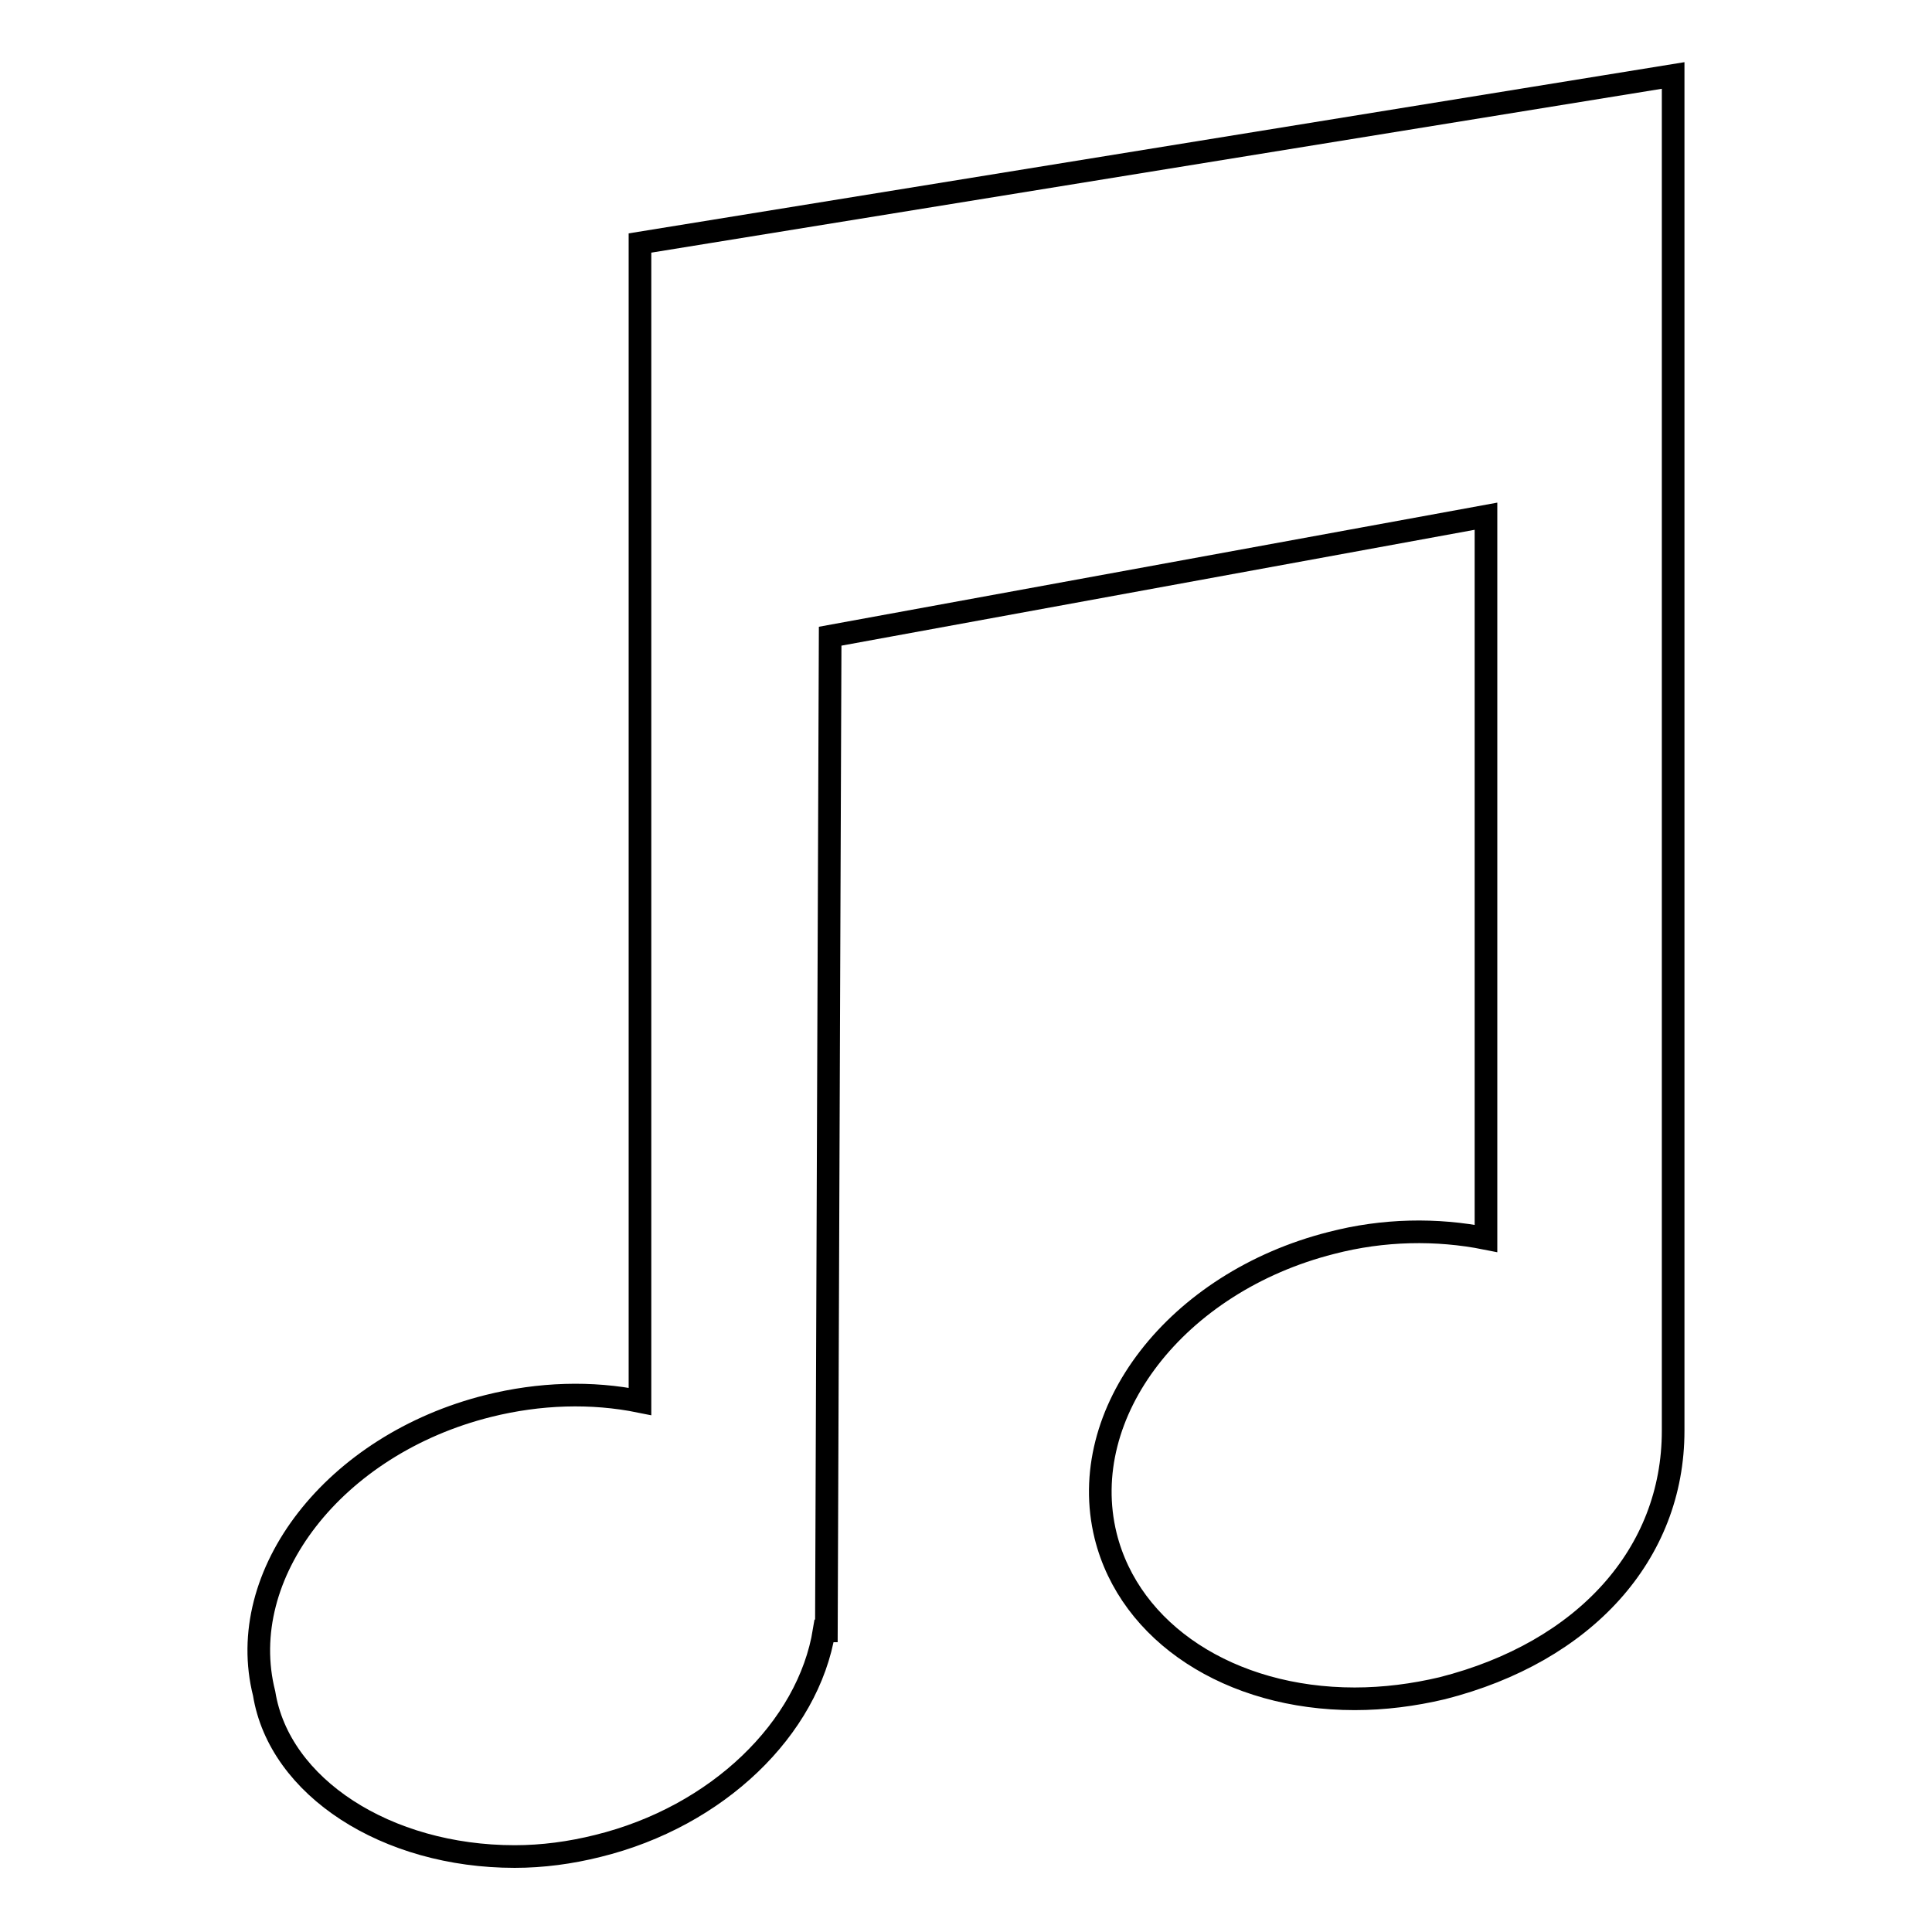 <?xml version="1.0" encoding="utf-8"?>
<!-- Svg Vector Icons : http://www.onlinewebfonts.com/icon -->
<!DOCTYPE svg PUBLIC "-//W3C//DTD SVG 1.1//EN" "http://www.w3.org/Graphics/SVG/1.1/DTD/svg11.dtd">
<svg version="1.1" xmlns="http://www.w3.org/2000/svg" xmlns:xlink="http://www.w3.org/1999/xlink" x="0px" y="0px" viewBox="0 0 256 256" enable-background="new 0 0 256 256" xml:space="preserve">
<g><g><g><g><g><path stroke-width="3" fill-opacity="0" stroke="#000000"  d="M84.8,32.2v153.5c-6.4-1.3-13.3-1.1-20.1,0.6C44.3,191.4,31,208.6,35,224.4c2,12.4,16.2,21.6,33.2,21.6c3.7,0,7.4-0.5,11-1.4c15.9-3.9,27.9-15.6,30-28.5h0.3L110,84.3l86.9-15.9v95.7c-6.5-1.3-13.6-1.2-20.5,0.6c-20.5,5.2-33.9,22.5-29.9,38.8c3.2,12.9,16.5,21.6,33,21.6l0,0c3.9,0,7.8-0.5,11.6-1.4c18.9-4.8,30.6-17.8,30.6-34.1V10L84.8,32.2z"/></g></g></g><g></g><g></g><g></g><g></g><g></g><g></g><g></g><g></g><g></g><g></g><g></g><g></g><g></g><g></g><g></g></g></g>
</svg>